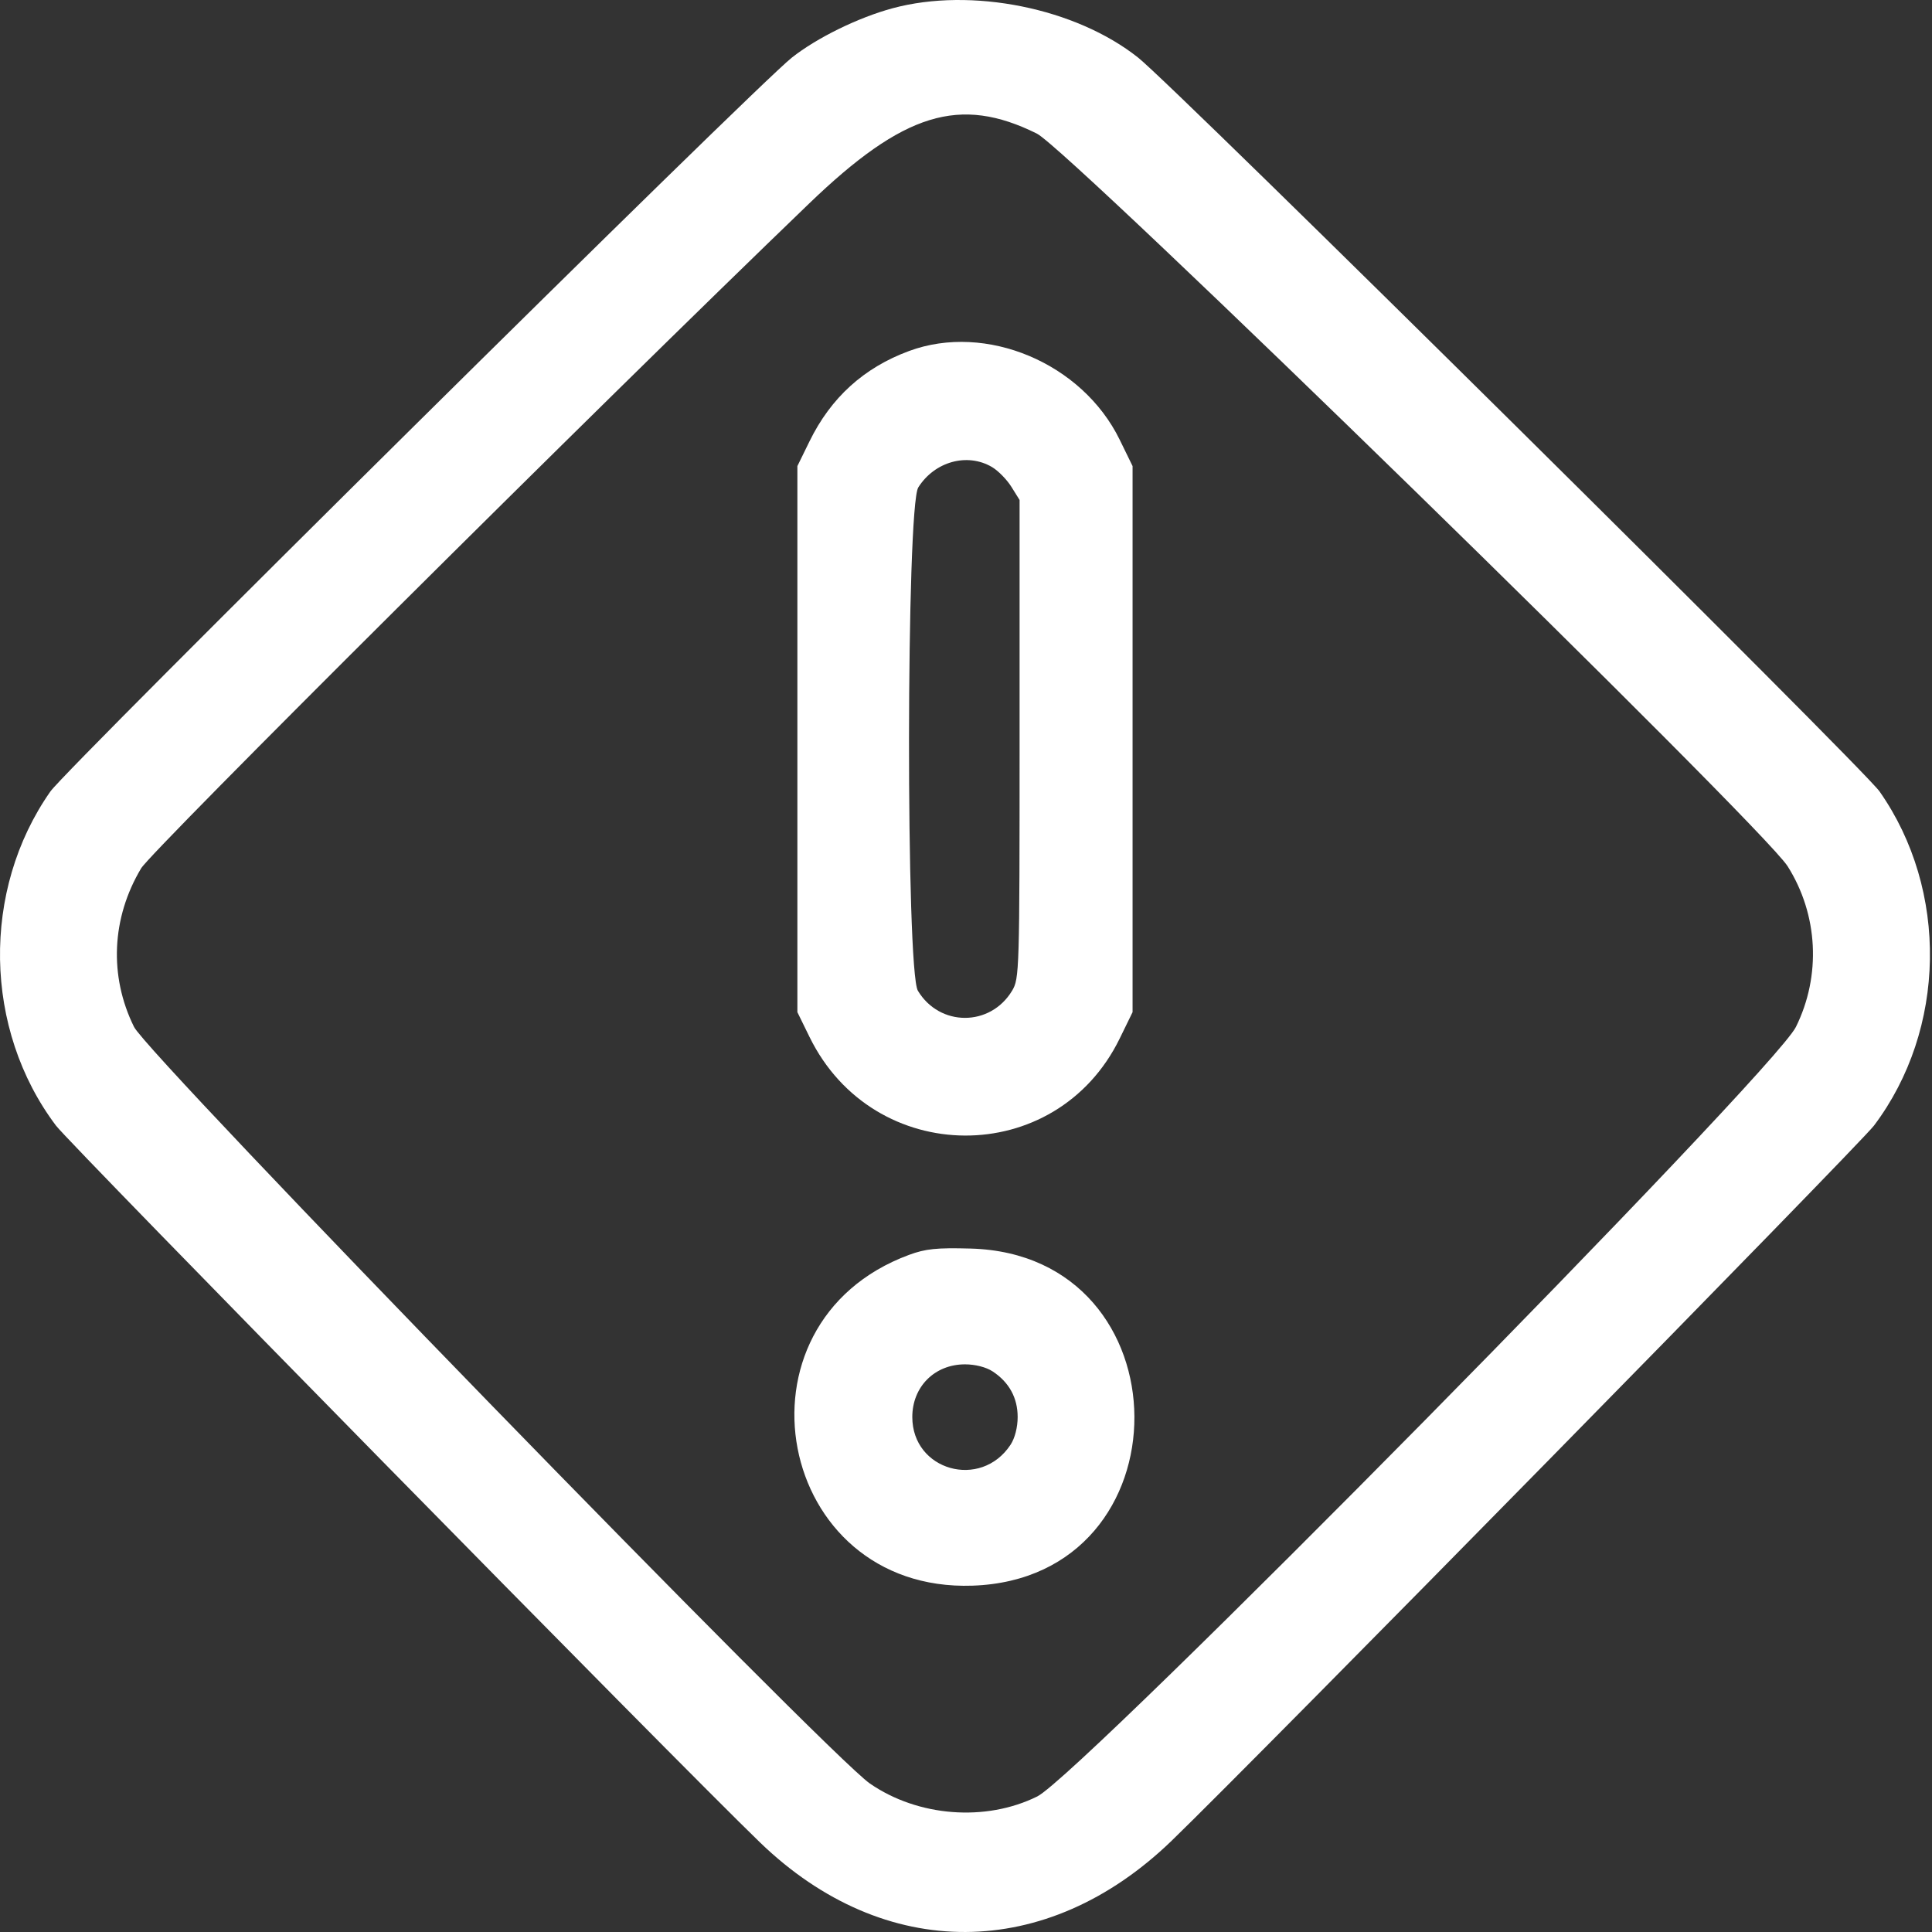 <?xml version="1.0" encoding="UTF-8"?> <svg xmlns="http://www.w3.org/2000/svg" width="513" height="513" viewBox="0 0 513 513" fill="none"><rect x="0" y="0" width="513" height="513" fill="#333333" stroke="none"/> <path fill-rule="evenodd" clip-rule="evenodd" d="M237.018 2.19C227.893 4.651 216.861 10.059 210.229 15.323C200.375 23.145 17.812 203.84 13.382 210.157C-5.002 236.365 -4.384 273.349 14.866 298.883C18.628 303.873 180.135 468.315 201.845 489.259C234.842 521.092 277.866 520.896 311.112 488.761C333.63 466.995 493.815 303.89 497.592 298.882C516.841 273.354 517.46 236.365 499.076 210.157C494.657 203.857 312.128 23.189 302.229 15.316C285.641 2.125 257.935 -3.453 237.018 2.19ZM275.32 35.475C283.906 39.737 467.926 219.326 474.675 230.029C482.775 242.877 483.608 259.038 476.871 272.669C470.884 284.782 287.02 471.276 275.406 477.016C261.711 483.785 243.749 482.394 230.979 473.576C219.797 465.855 39.381 280.346 35.586 272.666C28.912 259.164 29.61 243.711 37.487 230.546C40.268 225.899 157.848 108.887 214.849 54.039C239.95 29.887 254.85 25.314 275.32 35.475ZM241.376 93.204C229.371 97.641 220.628 105.576 214.944 117.19L211.729 123.759V196.259V268.759L214.944 275.328C231.939 310.056 280.427 310.31 297.309 275.759L300.729 268.759V196.259V123.759L297.309 116.759C287.358 96.394 261.831 85.644 241.376 93.204ZM263.394 124.009C265.029 124.972 267.349 127.334 268.548 129.259L270.729 132.759V196.259C270.729 257.986 270.673 259.852 268.729 263.078C262.95 272.668 249.508 272.668 243.729 263.078C240.516 257.746 240.613 134.502 243.834 129.414C248.186 122.541 256.837 120.15 263.394 124.009ZM241.376 333.204C192.254 351.36 205.966 422.824 258.229 421.038C315.869 419.068 315.389 333.111 257.729 331.528C248.717 331.28 245.761 331.583 241.376 333.204ZM263.588 364.157C267.953 367.035 270.216 371.167 270.216 376.259C270.216 378.989 269.475 381.883 268.331 383.618C260.426 395.608 242.242 390.479 242.242 376.259C242.242 368.212 248.182 362.272 256.229 362.272C258.959 362.272 261.853 363.013 263.588 364.157Z" fill="white"></path> </svg> 